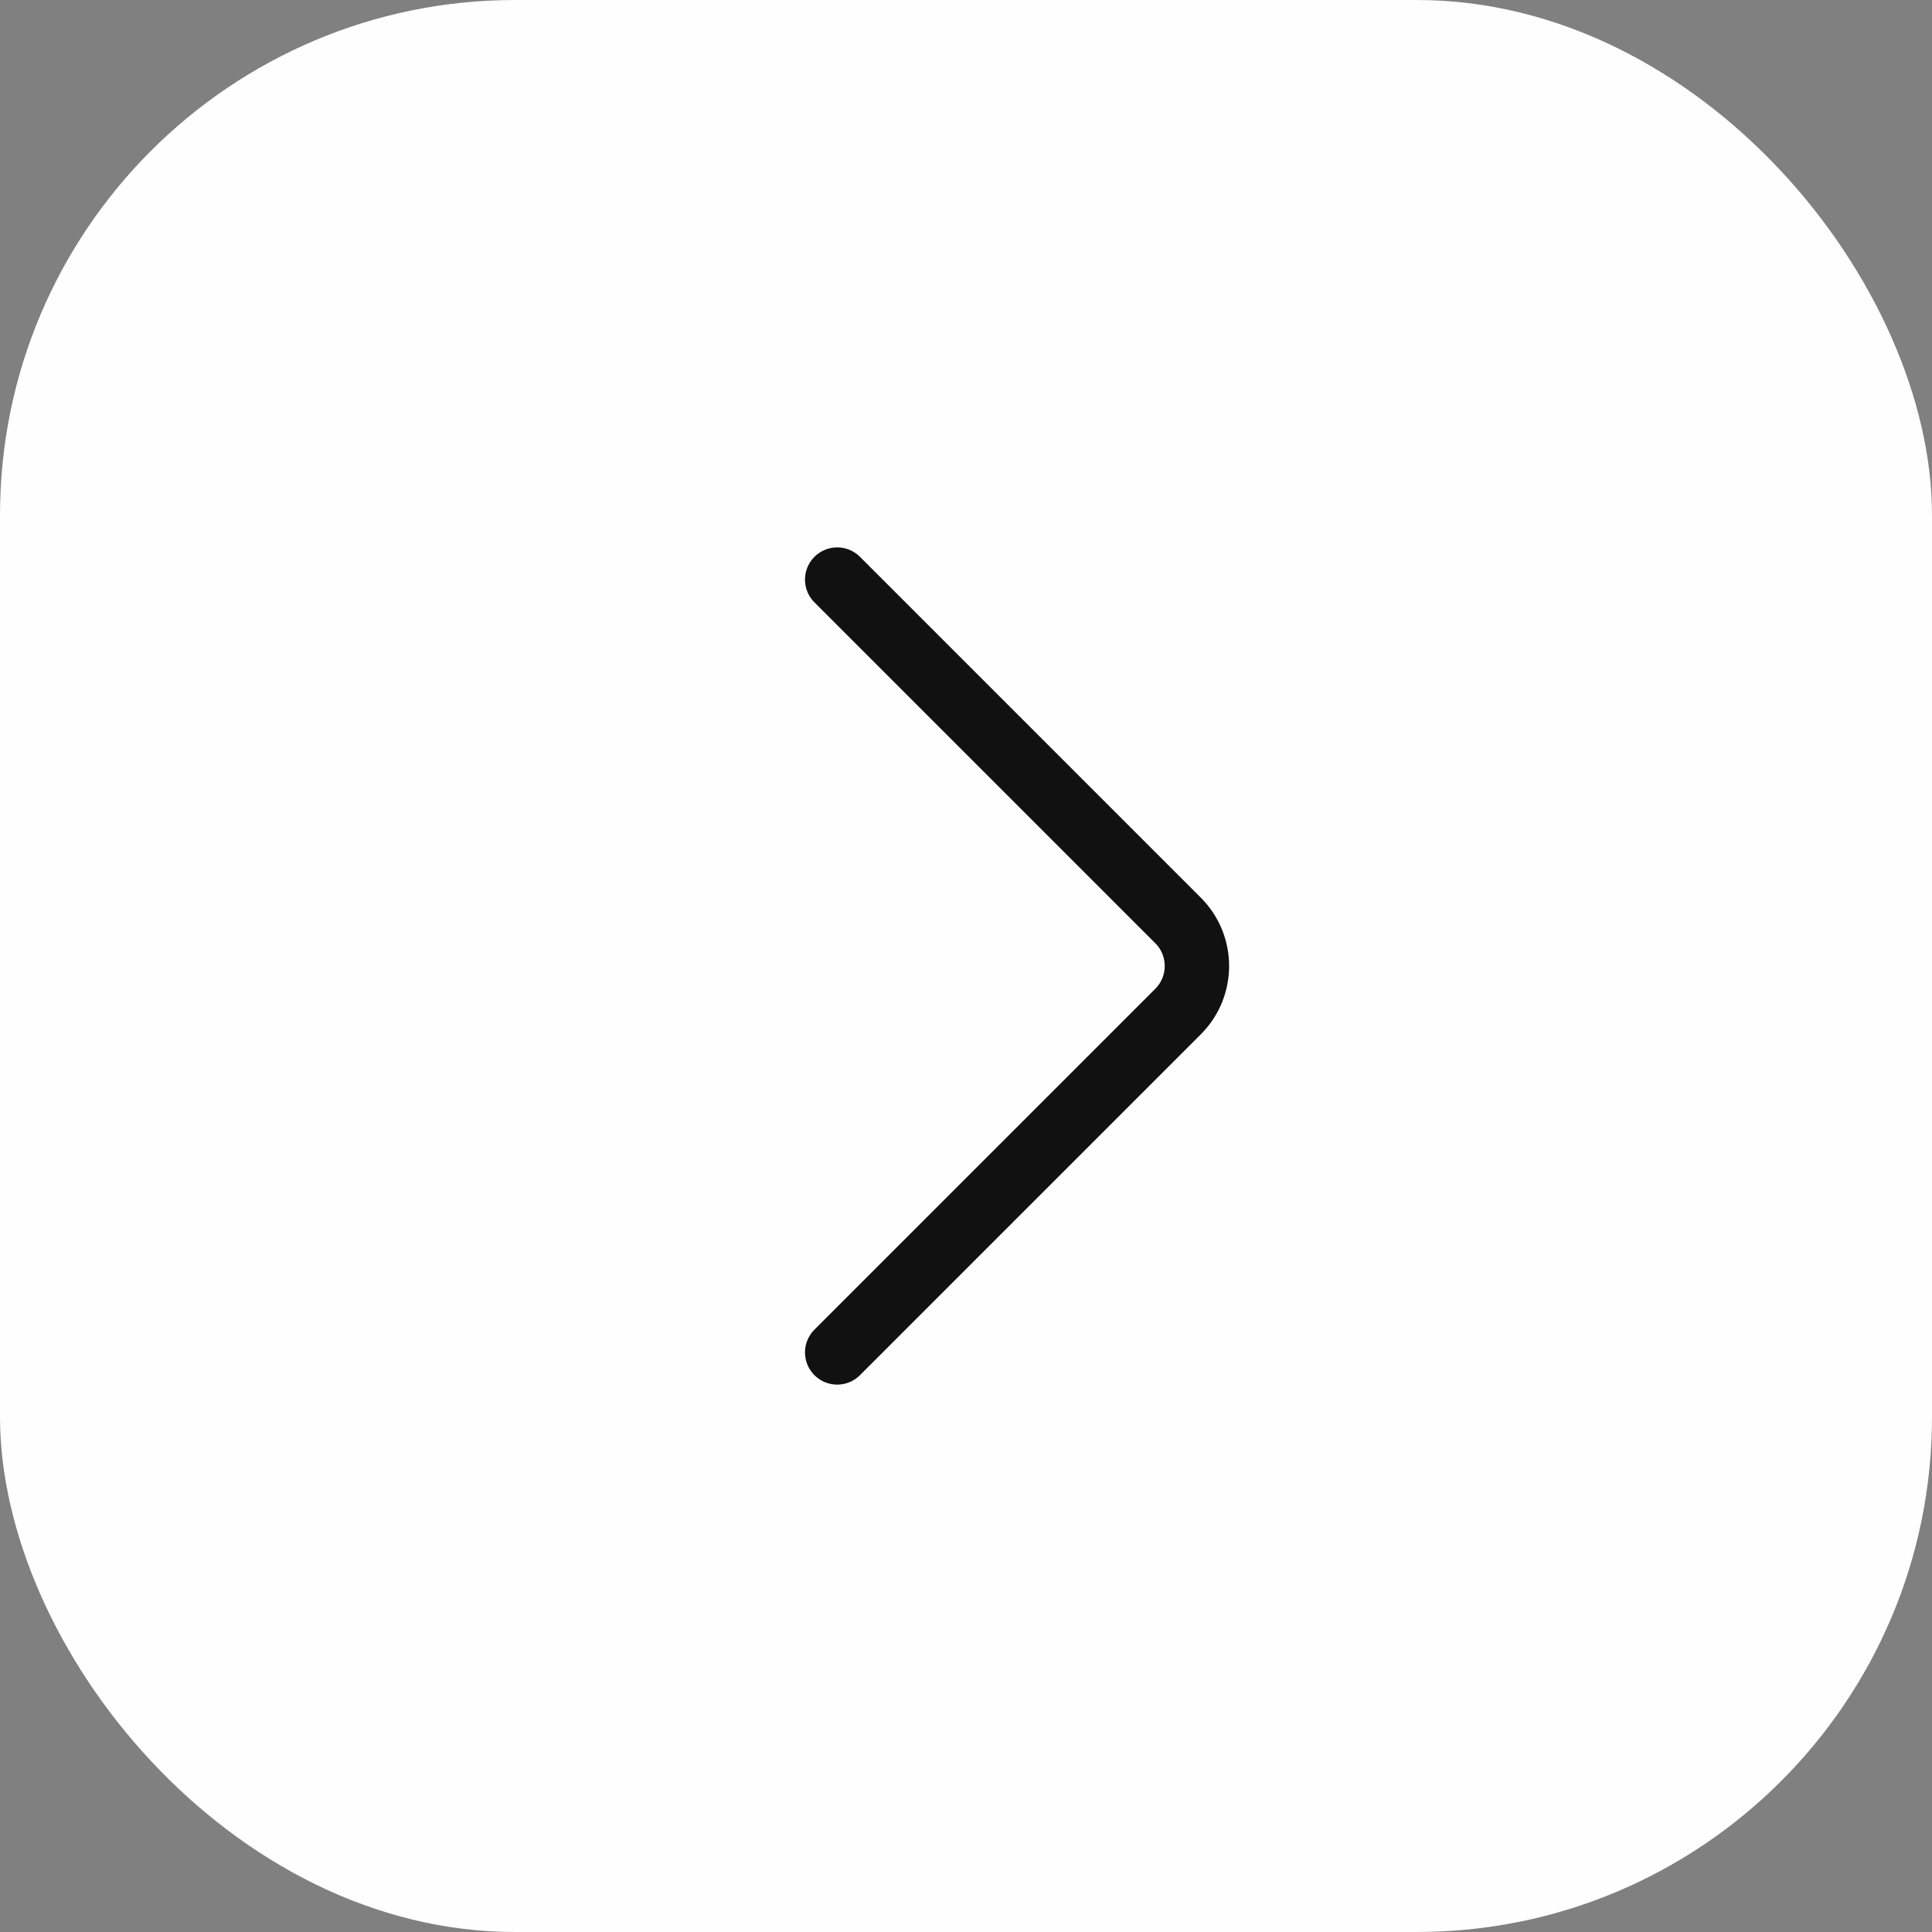 <?xml version="1.0" encoding="UTF-8"?> <svg xmlns="http://www.w3.org/2000/svg" width="30" height="30" viewBox="0 0 30 30" fill="none"><rect x="0" y="0" width="30" height="30" fill="#808080" stroke="none"/><rect width="30" height="30" rx="8" fill="#FEFEFE"></rect><path d="M13 9L18.293 14.293C18.683 14.683 18.683 15.317 18.293 15.707L13 21" stroke="#111111" stroke-linecap="round"></path></svg> 